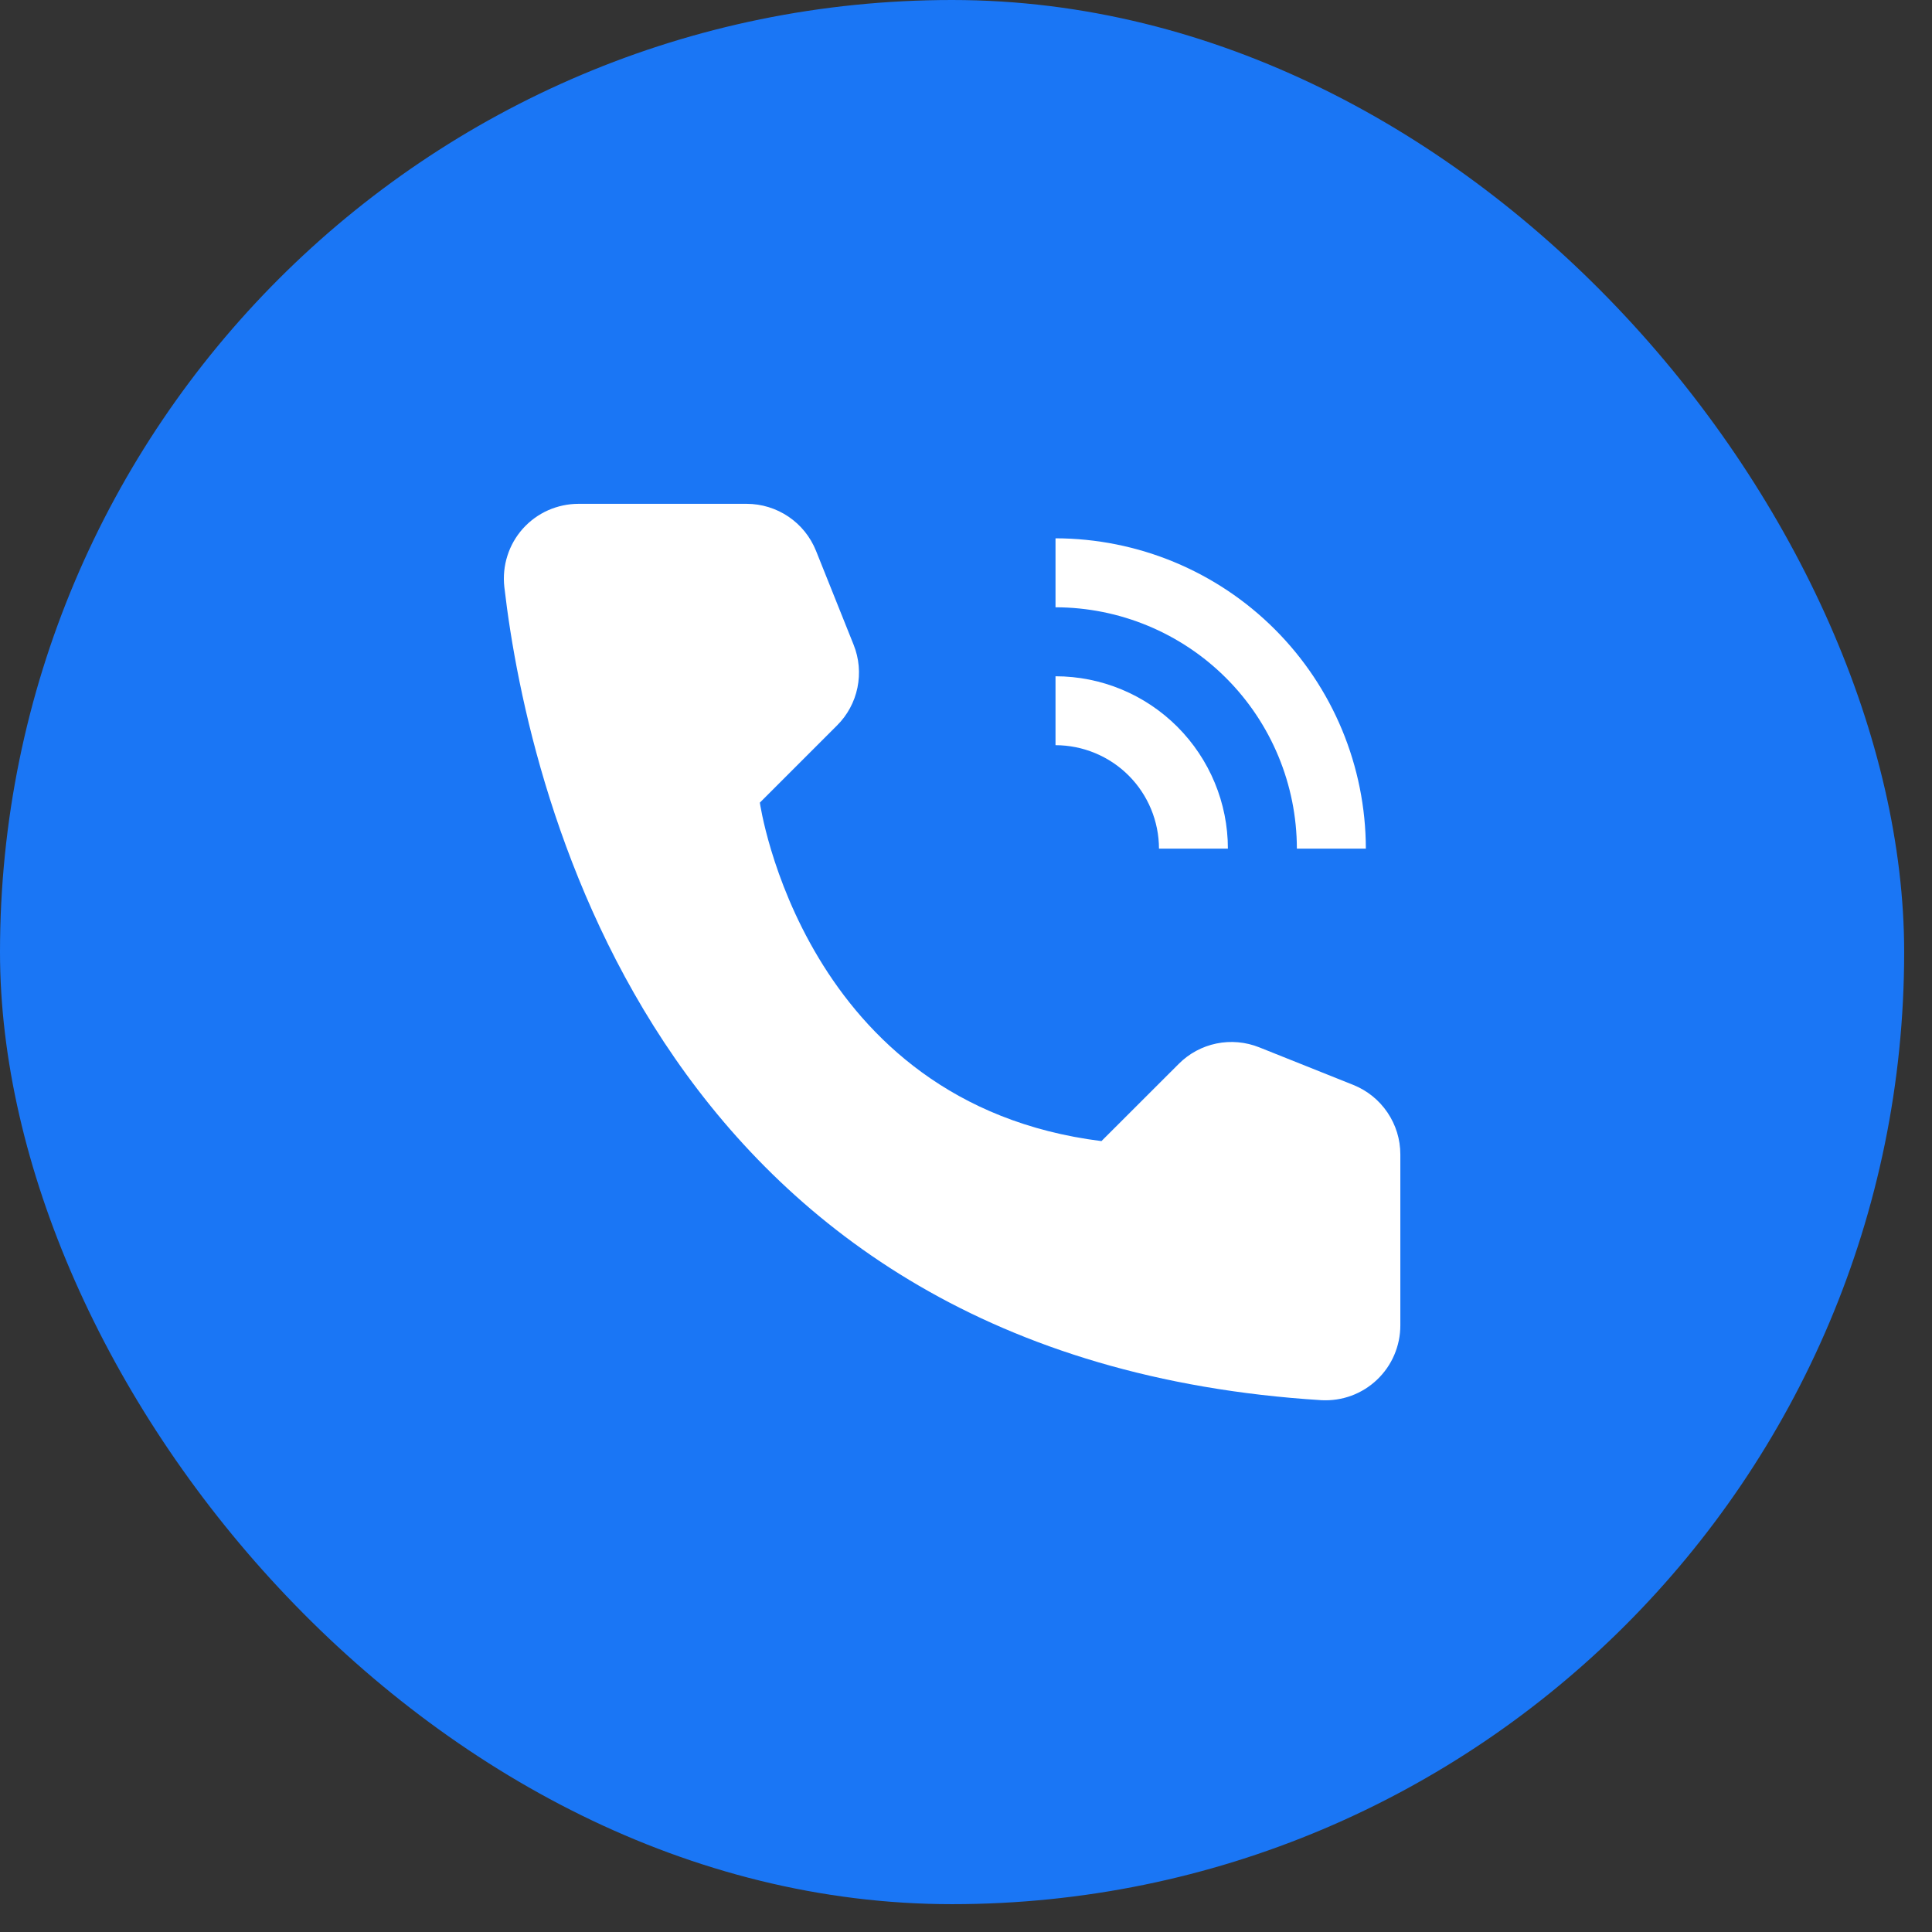 <svg width="27" height="27" viewBox="0 0 27 27" fill="none" xmlns="http://www.w3.org/2000/svg">
<rect x="0" y="0" width="27" height="27" fill="#333333" stroke="none"/>
<rect width="26.611" height="26.611" rx="13.306" fill="#1A76F5"/>
<path d="M17.16 11.86H16.197C16.196 11.477 16.044 11.109 15.773 10.838C15.502 10.567 15.134 10.415 14.751 10.414V9.451C15.39 9.451 16.002 9.705 16.454 10.157C16.905 10.609 17.16 11.221 17.16 11.86Z" fill="white"/>
<path d="M19.088 11.86H18.124C18.123 10.966 17.767 10.108 17.135 9.476C16.503 8.844 15.645 8.488 14.751 8.487V7.523C15.901 7.525 17.003 7.982 17.816 8.795C18.629 9.608 19.086 10.71 19.088 11.86Z" fill="white"/>
<path d="M15.393 15.947L16.473 14.868C16.617 14.723 16.801 14.624 17.001 14.583C17.201 14.542 17.409 14.561 17.599 14.637L18.913 15.162C19.107 15.24 19.273 15.374 19.39 15.547C19.507 15.72 19.57 15.923 19.57 16.132V18.523C19.57 18.665 19.541 18.805 19.485 18.936C19.429 19.067 19.347 19.184 19.244 19.282C19.141 19.38 19.019 19.456 18.886 19.505C18.753 19.554 18.611 19.575 18.469 19.568C9.255 18.994 7.394 11.191 7.048 8.202C7.032 8.056 7.046 7.908 7.091 7.767C7.135 7.627 7.209 7.498 7.307 7.388C7.405 7.279 7.525 7.191 7.66 7.131C7.794 7.072 7.939 7.041 8.086 7.041H10.434C10.643 7.041 10.847 7.104 11.02 7.221C11.193 7.338 11.326 7.504 11.404 7.698L11.93 9.012C12.006 9.202 12.024 9.41 11.983 9.61C11.942 9.81 11.843 9.994 11.698 10.138L10.619 11.217C10.619 11.217 11.217 15.425 15.393 15.947Z" fill="white"/>
</svg>
